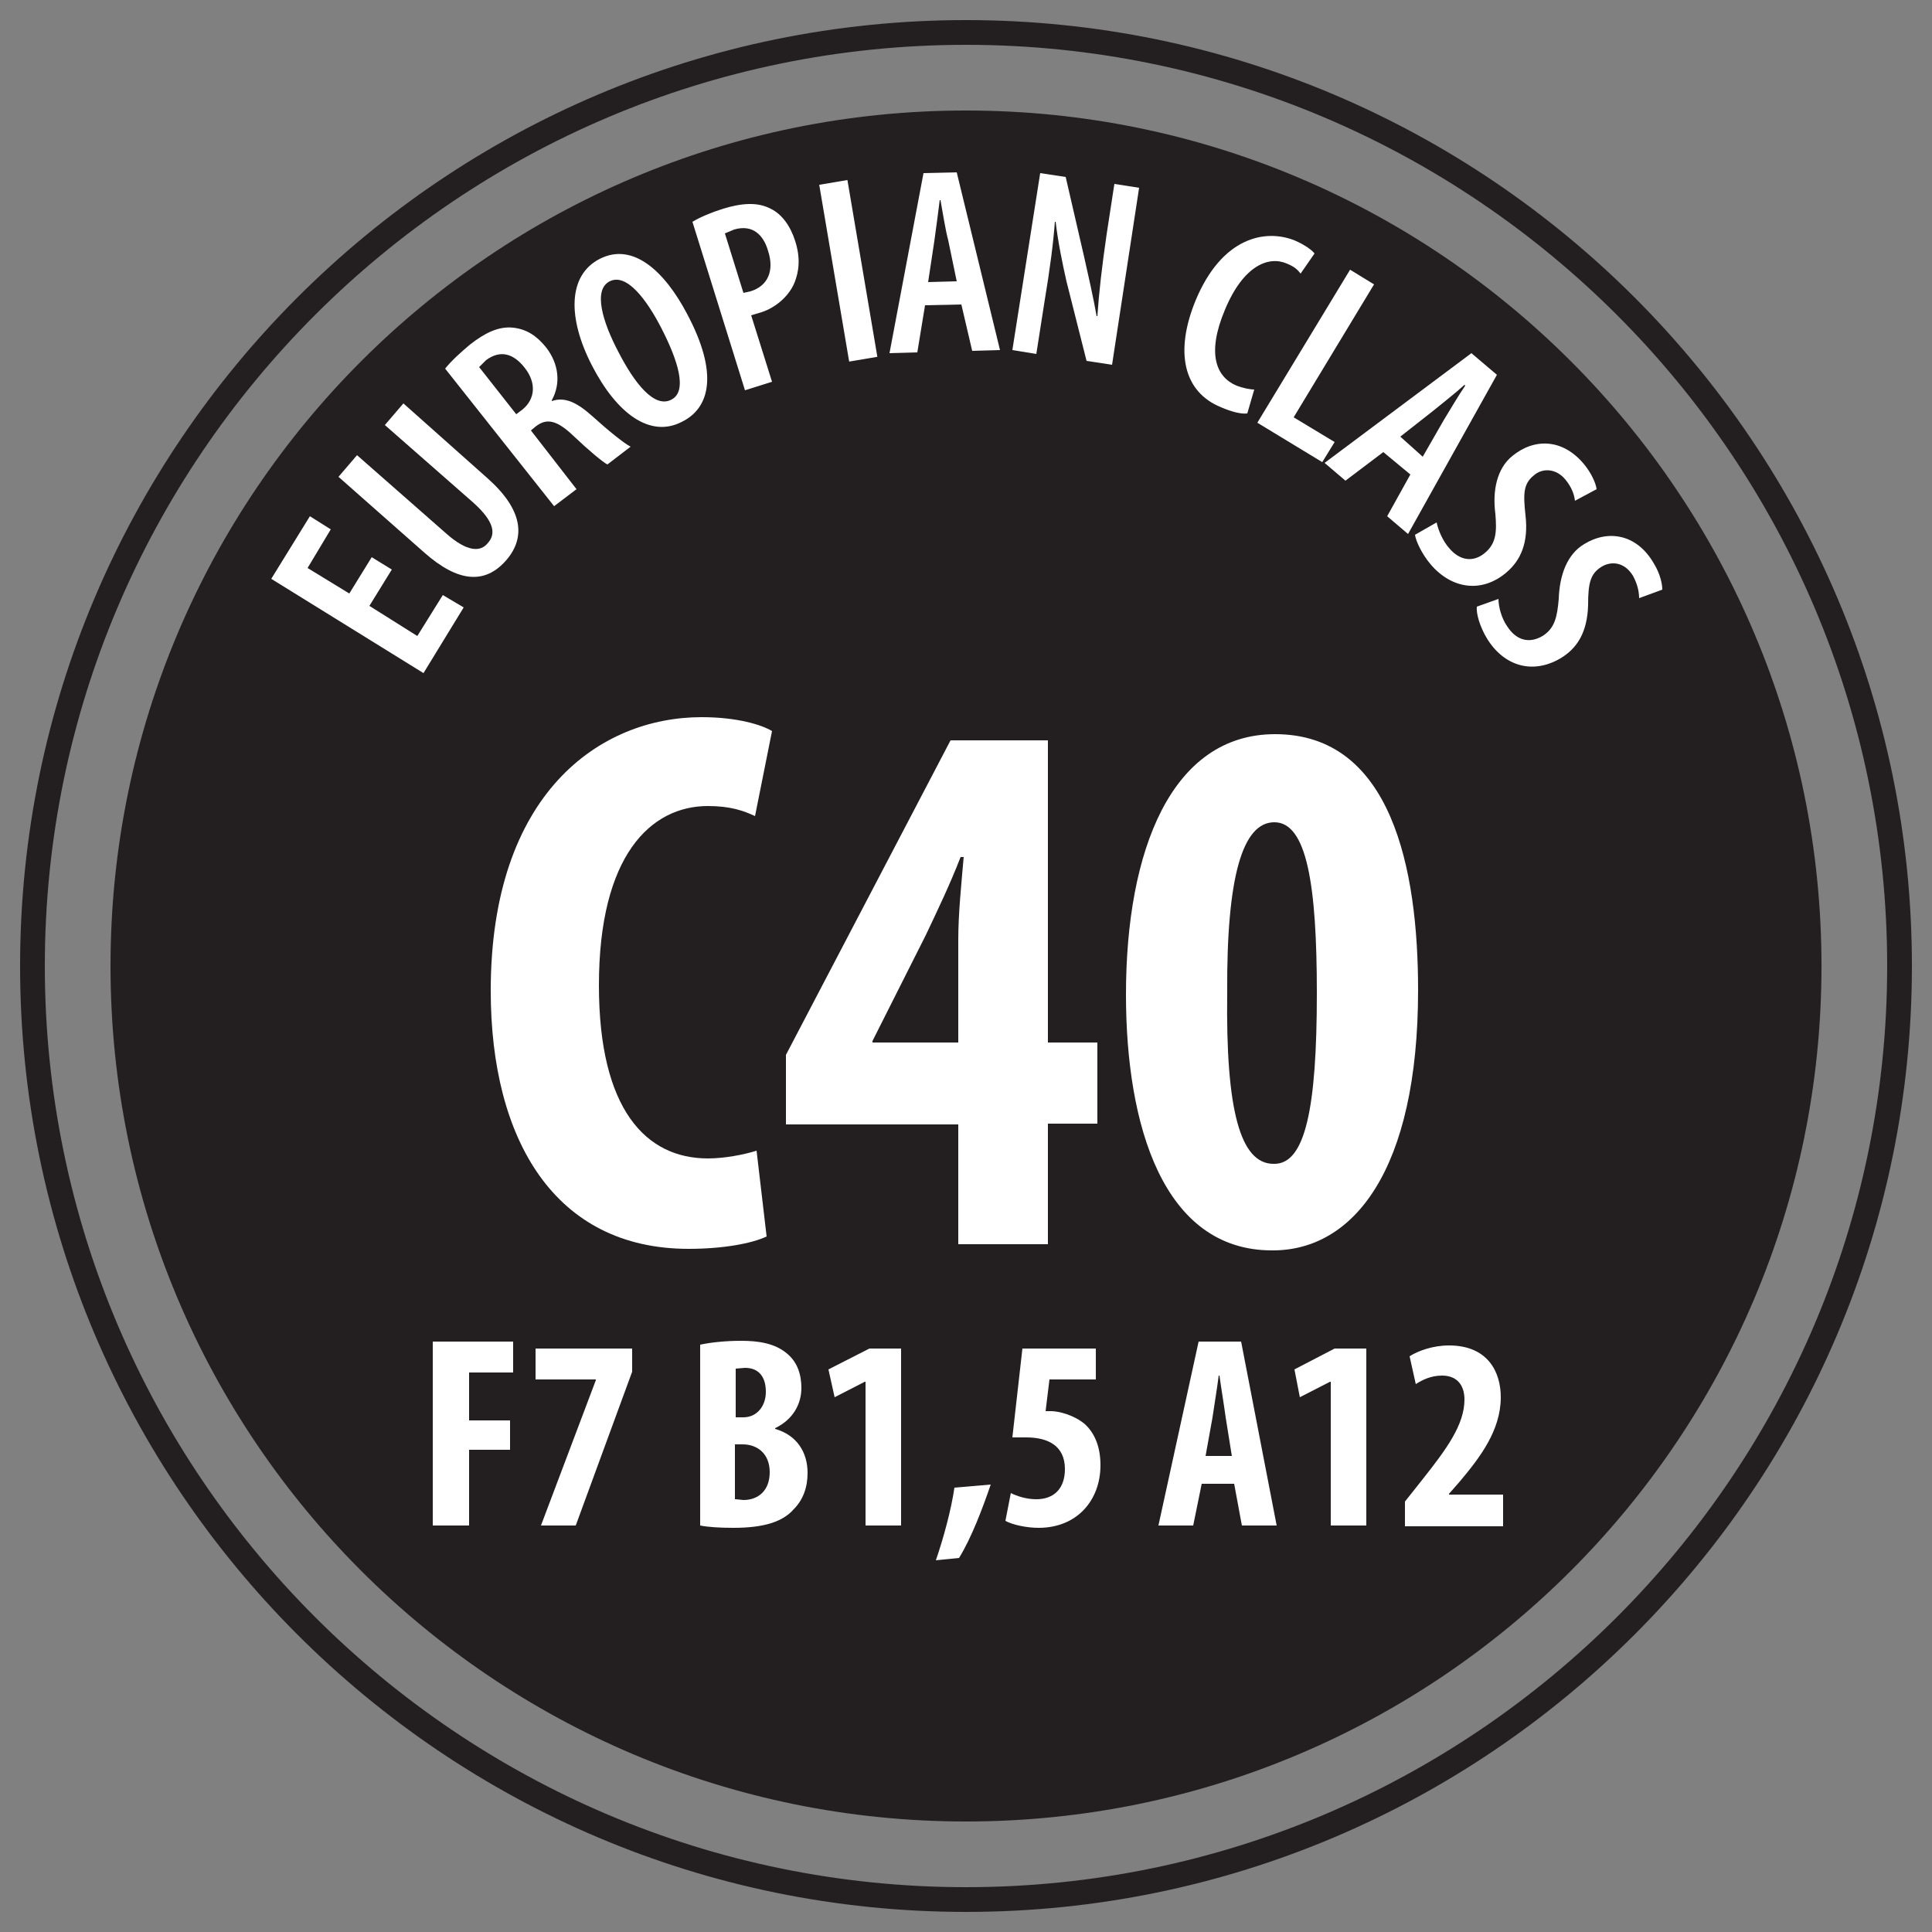 <?xml version="1.0" encoding="UTF-8"?> <!-- Generator: Adobe Illustrator 23.0.1, SVG Export Plug-In . SVG Version: 6.00 Build 0) --> <svg xmlns="http://www.w3.org/2000/svg" xmlns:xlink="http://www.w3.org/1999/xlink" version="1.1" id="Layer_1" x="0px" y="0px" viewBox="0 0 250 250" style="enable-background:new 0 0 250 250;" xml:space="preserve"><rect x="0" y="0" width="250" height="250" fill="#808080" stroke="none"/> <style type="text/css"> .st0{fill:#231F20;} .st1{fill:#FFFFFF;} </style> <g> <path class="st0" d="M125,14.3C63.9,14.3,14.3,63.9,14.3,125c0,61.1,49.6,110.7,110.7,110.7S235.7,186.1,235.7,125 C235.7,63.9,186.1,14.3,125,14.3"></path> <path class="st1" d="M99.2,160c-1.9,0.9-5.6,1.6-10.1,1.6c-17.3,0-25.6-14.1-25.6-33.4c0-25.5,14.1-35.4,27.3-35.4 c4.6,0,7.8,1,9.1,1.8l-2.2,11c-1.5-0.7-3.2-1.3-6.1-1.3c-7.4,0-14.1,6.4-14.1,23.2c0,16.1,6.1,22.4,14.1,22.4c2.2,0,4.7-0.5,6.3-1 L99.2,160z"></path> <path class="st1" d="M124,134.9v-13.3c0-3.4,0.4-7.2,0.7-10.7h-0.4c-1.4,3.6-2.8,6.5-4.5,10.1l-6.9,13.7v0.2H124z M124,161v-15.5 h-22.3v-9L123,95.8h12.6v39.1h6.4v10.5h-6.4V161H124z"></path> <path class="st1" d="M164.9,150.6c4,0,5.5-7.2,5.5-22.1c0-14-1.3-22.1-5.5-22.1c-4.1,0-6.2,7-6.1,22.1c-0.2,15.2,1.7,22.1,6,22.1 H164.9z M164.6,161.8c-14.1,0-18.9-16.2-18.9-33.1c0-18.7,5.9-33.7,19.3-33.7c15.1,0,18.5,17.5,18.5,33.1 c0,23.4-8.4,33.7-18.8,33.7H164.6z"></path> <polygon class="st1" points="50.7,73.7 47.8,78.4 54,82.3 57.3,77 60,78.6 54.8,87.1 35.1,74.9 40.1,66.8 42.8,68.5 39.8,73.5 45.2,76.8 48.1,72.1 "></polygon> <path class="st1" d="M46.2,58.9L57.7,69c2.8,2.5,4.5,2.4,5.4,1.3c1.1-1.2,0.9-2.8-1.9-5.3L49.8,55l2.4-2.8l10.9,9.7 c4.5,4,5,7.6,2.4,10.6c-2.8,3.2-6.3,2.8-10.6-1l-11.1-9.8L46.2,58.9z"></path> <path class="st1" d="M66.8,53.6l0.8-0.6c1.7-1.4,1.8-3.5,0.3-5.4c-1.4-1.8-3.1-2.4-5-1L62,47.5L66.8,53.6z M57.6,47.7 c0.8-1,2-2.1,3.2-3.1c1.9-1.5,3.7-2.4,5.6-2.2c1.8,0.2,3.1,1.1,4.3,2.6c1.6,2.1,1.9,4.6,0.7,6.8l0,0.1c1.7-0.6,3.3,0.2,5.3,2 c2.1,1.9,4.1,3.5,4.9,3.9l-3,2.3c-0.6-0.3-2.4-1.8-4.4-3.7c-2.2-2.1-3.5-2.3-4.9-1.2l-0.6,0.5l5.9,7.6l-2.9,2.2L57.6,47.7z"></path> <path class="st1" d="M86.9,51.7c2.1-1.1,0.8-5.1-1.3-9.2c-1.9-3.7-4.5-7.2-6.7-6.1c-2.2,1.1-0.9,5.3,1.1,9.1 C82.1,49.6,84.7,52.9,86.9,51.7L86.9,51.7z M88.2,54.6c-4.1,2.1-8.4-1.1-11.6-7.3c-3.2-6.2-3.1-11.7,1-13.8 c4.3-2.2,8.4,1.6,11.3,7.1C93,48.3,91.9,52.8,88.2,54.6L88.2,54.6z"></path> <path class="st1" d="M96.2,37.9l0.9-0.2c2.3-0.7,3.1-2.7,2.3-5.2c-0.6-2.1-2-3.5-4.4-2.8l-1.2,0.5L96.2,37.9z M89.6,28.7 c1-0.6,2.4-1.2,4-1.7c2.3-0.7,4.4-0.9,6.1,0c1.5,0.7,2.6,2.3,3.2,4.2c0.7,2.2,0.5,3.9-0.1,5.4c-0.8,1.9-2.7,3.4-4.6,3.9l-1,0.3 l2.7,8.6l-3.5,1.1L89.6,28.7z"></path> <rect x="107.9" y="23.5" transform="matrix(0.986 -0.167 0.167 0.986 -4.306 18.761)" class="st1" width="3.7" height="23.2"></rect> <path class="st1" d="M123.8,36.4l-1.1-5.3c-0.4-1.5-0.7-3.6-1-5.2l-0.1,0c-0.2,1.6-0.5,3.9-0.7,5.3l-0.8,5.3L123.8,36.4z M119.7,39.5l-1,6.1l-3.6,0.1l4.4-23.3l4.3-0.1l5.6,23l-3.6,0.1l-1.4-6L119.7,39.5z"></path> <path class="st1" d="M131,45.3l3.6-22.9l3.3,0.5l2.4,10.4c0.5,2.2,1.2,5.3,1.6,7.6l0.1,0c0.2-3,0.6-6.5,1.2-10.6l1-6.5l3.2,0.5 l-3.5,22.9l-3.3-0.5L138,36.4c-0.5-2.2-1.1-5.1-1.4-7.7l-0.1,0c-0.2,2.7-0.6,5.9-1.4,10.7l-1,6.4L131,45.3z"></path> <path class="st1" d="M161.4,53.5c-0.8,0.1-2-0.2-3.4-0.8c-4.9-2-6-7.2-3.3-13.8c3.4-8.2,9-9.3,12.8-7.8c1.4,0.6,2.3,1.3,2.6,1.7 l-1.8,2.6c-0.4-0.5-0.8-0.9-1.8-1.3c-2.3-1-5.6,0.2-8,6c-2.4,5.7-1.1,8.7,1.5,9.8c0.8,0.3,1.7,0.5,2.3,0.5L161.4,53.5z"></path> <polygon class="st1" points="174.7,34.9 177.8,36.8 167.4,54 172.7,57.2 171.1,59.8 162.7,54.7 "></polygon> <path class="st1" d="M184.1,59.1l2.7-4.7c0.8-1.3,1.9-3.2,2.8-4.5l-0.1-0.1c-1.2,1.1-3,2.5-4.1,3.4l-4.2,3.3L184.1,59.1z M179,58.5 l-4.9,3.7l-2.7-2.3l19-14.2l3.3,2.8l-11.5,20.6l-2.7-2.3l3-5.4L179,58.5z"></path> <path class="st1" d="M185.9,67.6c0.2,1,0.8,2.4,1.6,3.3c1.4,1.7,3.2,1.9,4.7,0.6c1.4-1.2,1.5-2.7,1.3-5c-0.4-3,0.2-5.9,2.2-7.5 c2.8-2.3,6.5-2.3,9.3,1.1c0.9,1.1,1.5,2.4,1.6,3.2l-2.8,1.5c-0.1-0.8-0.4-1.7-1.2-2.7c-1.3-1.6-3.1-1.5-4.1-0.6 c-1.4,1.1-1.4,2.4-1.1,5.2c0.4,3.5-0.6,5.8-2.5,7.4c-3.2,2.7-7.1,2.1-9.8-1.1c-1.1-1.3-1.9-3-2-3.8L185.9,67.6z"></path> <path class="st1" d="M193.9,77.5c0,1,0.4,2.5,1.1,3.5c1.2,1.9,2.9,2.3,4.6,1.3c1.6-1,1.9-2.5,2.1-4.8c0.1-3.1,1.1-5.8,3.3-7.1 c3.1-1.9,6.8-1.3,9,2.5c0.8,1.3,1.1,2.6,1.1,3.4l-3,1.1c0-0.8-0.2-1.8-0.8-2.9c-1.1-1.8-2.8-1.9-4-1.2c-1.5,0.9-1.8,2.1-1.8,5 c-0.1,3.5-1.4,5.6-3.6,6.9c-3.6,2.1-7.3,1-9.5-2.6c-0.9-1.5-1.4-3.2-1.3-4.1L193.9,77.5z"></path> <path class="st0" d="M125,244.2C59.3,244.2,5.8,190.7,5.8,125C5.8,59.3,59.3,5.8,125,5.8S244.2,59.3,244.2,125 C244.2,190.7,190.7,244.2,125,244.2 M125,2.6C57.5,2.6,2.6,57.5,2.6,125c0,67.5,54.9,122.4,122.4,122.4S247.4,192.5,247.4,125 C247.4,57.5,192.5,2.6,125,2.6"></path> <polygon class="st1" points="56,173.6 66.4,173.6 66.4,177.6 60.7,177.6 60.7,183.8 66,183.8 66,187.6 60.7,187.6 60.7,197.4 56,197.4 "></polygon> <polygon class="st1" points="81.8,174.5 81.8,177.5 74.5,197.4 70,197.4 77.1,178.6 77.1,178.5 69.3,178.5 69.3,174.5 "></polygon> <path class="st1" d="M95.2,194l1,0.1c1.9,0,3.4-1.2,3.4-3.6c0-2.4-1.6-3.6-3.5-3.6h-1V194z M95.2,183.4h1c1.7,0,2.9-1.4,2.9-3.3 c0-1.8-0.8-3.1-2.7-3.1l-1.2,0.1V183.4z M90.6,174c1.4-0.3,3.3-0.5,5.3-0.5c2.2,0,4.4,0.3,6,1.7c1.3,1.1,1.8,2.7,1.8,4.4 c0,2.1-1.1,4.1-3.4,5.2v0.1c2.8,0.8,4.2,3,4.2,5.7c0,1.9-0.6,3.5-1.8,4.7c-1.4,1.6-3.8,2.4-7.8,2.4c-1.8,0-3.3-0.1-4.3-0.3V174z"></path> <polygon class="st1" points="112,178.8 111.9,178.8 108,180.8 107.2,177.2 112.5,174.5 116.6,174.5 116.6,197.4 112,197.4 "></polygon> <path class="st1" d="M121.1,201.9c1-2.9,2-6.6,2.4-9.4l4.7-0.4c-1.1,3.2-2.5,6.9-4.1,9.5L121.1,201.9z"></path> <path class="st1" d="M141.9,178.5h-6.1l-0.5,4.1l0.7,0c1,0,3,0.5,4.4,1.7c1.3,1.2,2,3,2,5.3c0,4.5-3,8.1-8,8.1 c-1.6,0-3.4-0.4-4.3-0.9l0.7-3.6c0.8,0.4,2,0.8,3.3,0.8c2.3,0,3.7-1.4,3.7-3.9c0-3.1-2.3-4.1-5-4.1L131,186l1.3-11.5h9.5V178.5z"></path> <path class="st1" d="M159.4,188.4l-0.8-5c-0.2-1.5-0.6-3.9-0.8-5.4h-0.1c-0.2,1.6-0.6,4-0.8,5.4l-0.9,5H159.4z M155.5,192l-1.1,5.4 h-4.5l5.2-23.8h5.5l4.6,23.8h-4.5l-1-5.4H155.5z"></path> <polygon class="st1" points="172.2,178.8 172.1,178.8 168.2,180.8 167.5,177.2 172.7,174.5 176.8,174.5 176.8,197.4 172.2,197.4 "></polygon> <path class="st1" d="M181.8,197.4v-3.1l2.3-2.9c3-3.8,5.4-7,5.4-10.3c0-1.9-1-3.1-2.9-3.1c-1.5,0-2.6,0.6-3.4,1.1l-0.8-3.6 c1.1-0.7,3-1.4,5.1-1.4c5,0,6.7,3.4,6.7,6.7c0,4.3-2.7,7.8-5.3,10.9l-1.4,1.6v0.1h7v4.1H181.8z"></path> </g> </svg> 